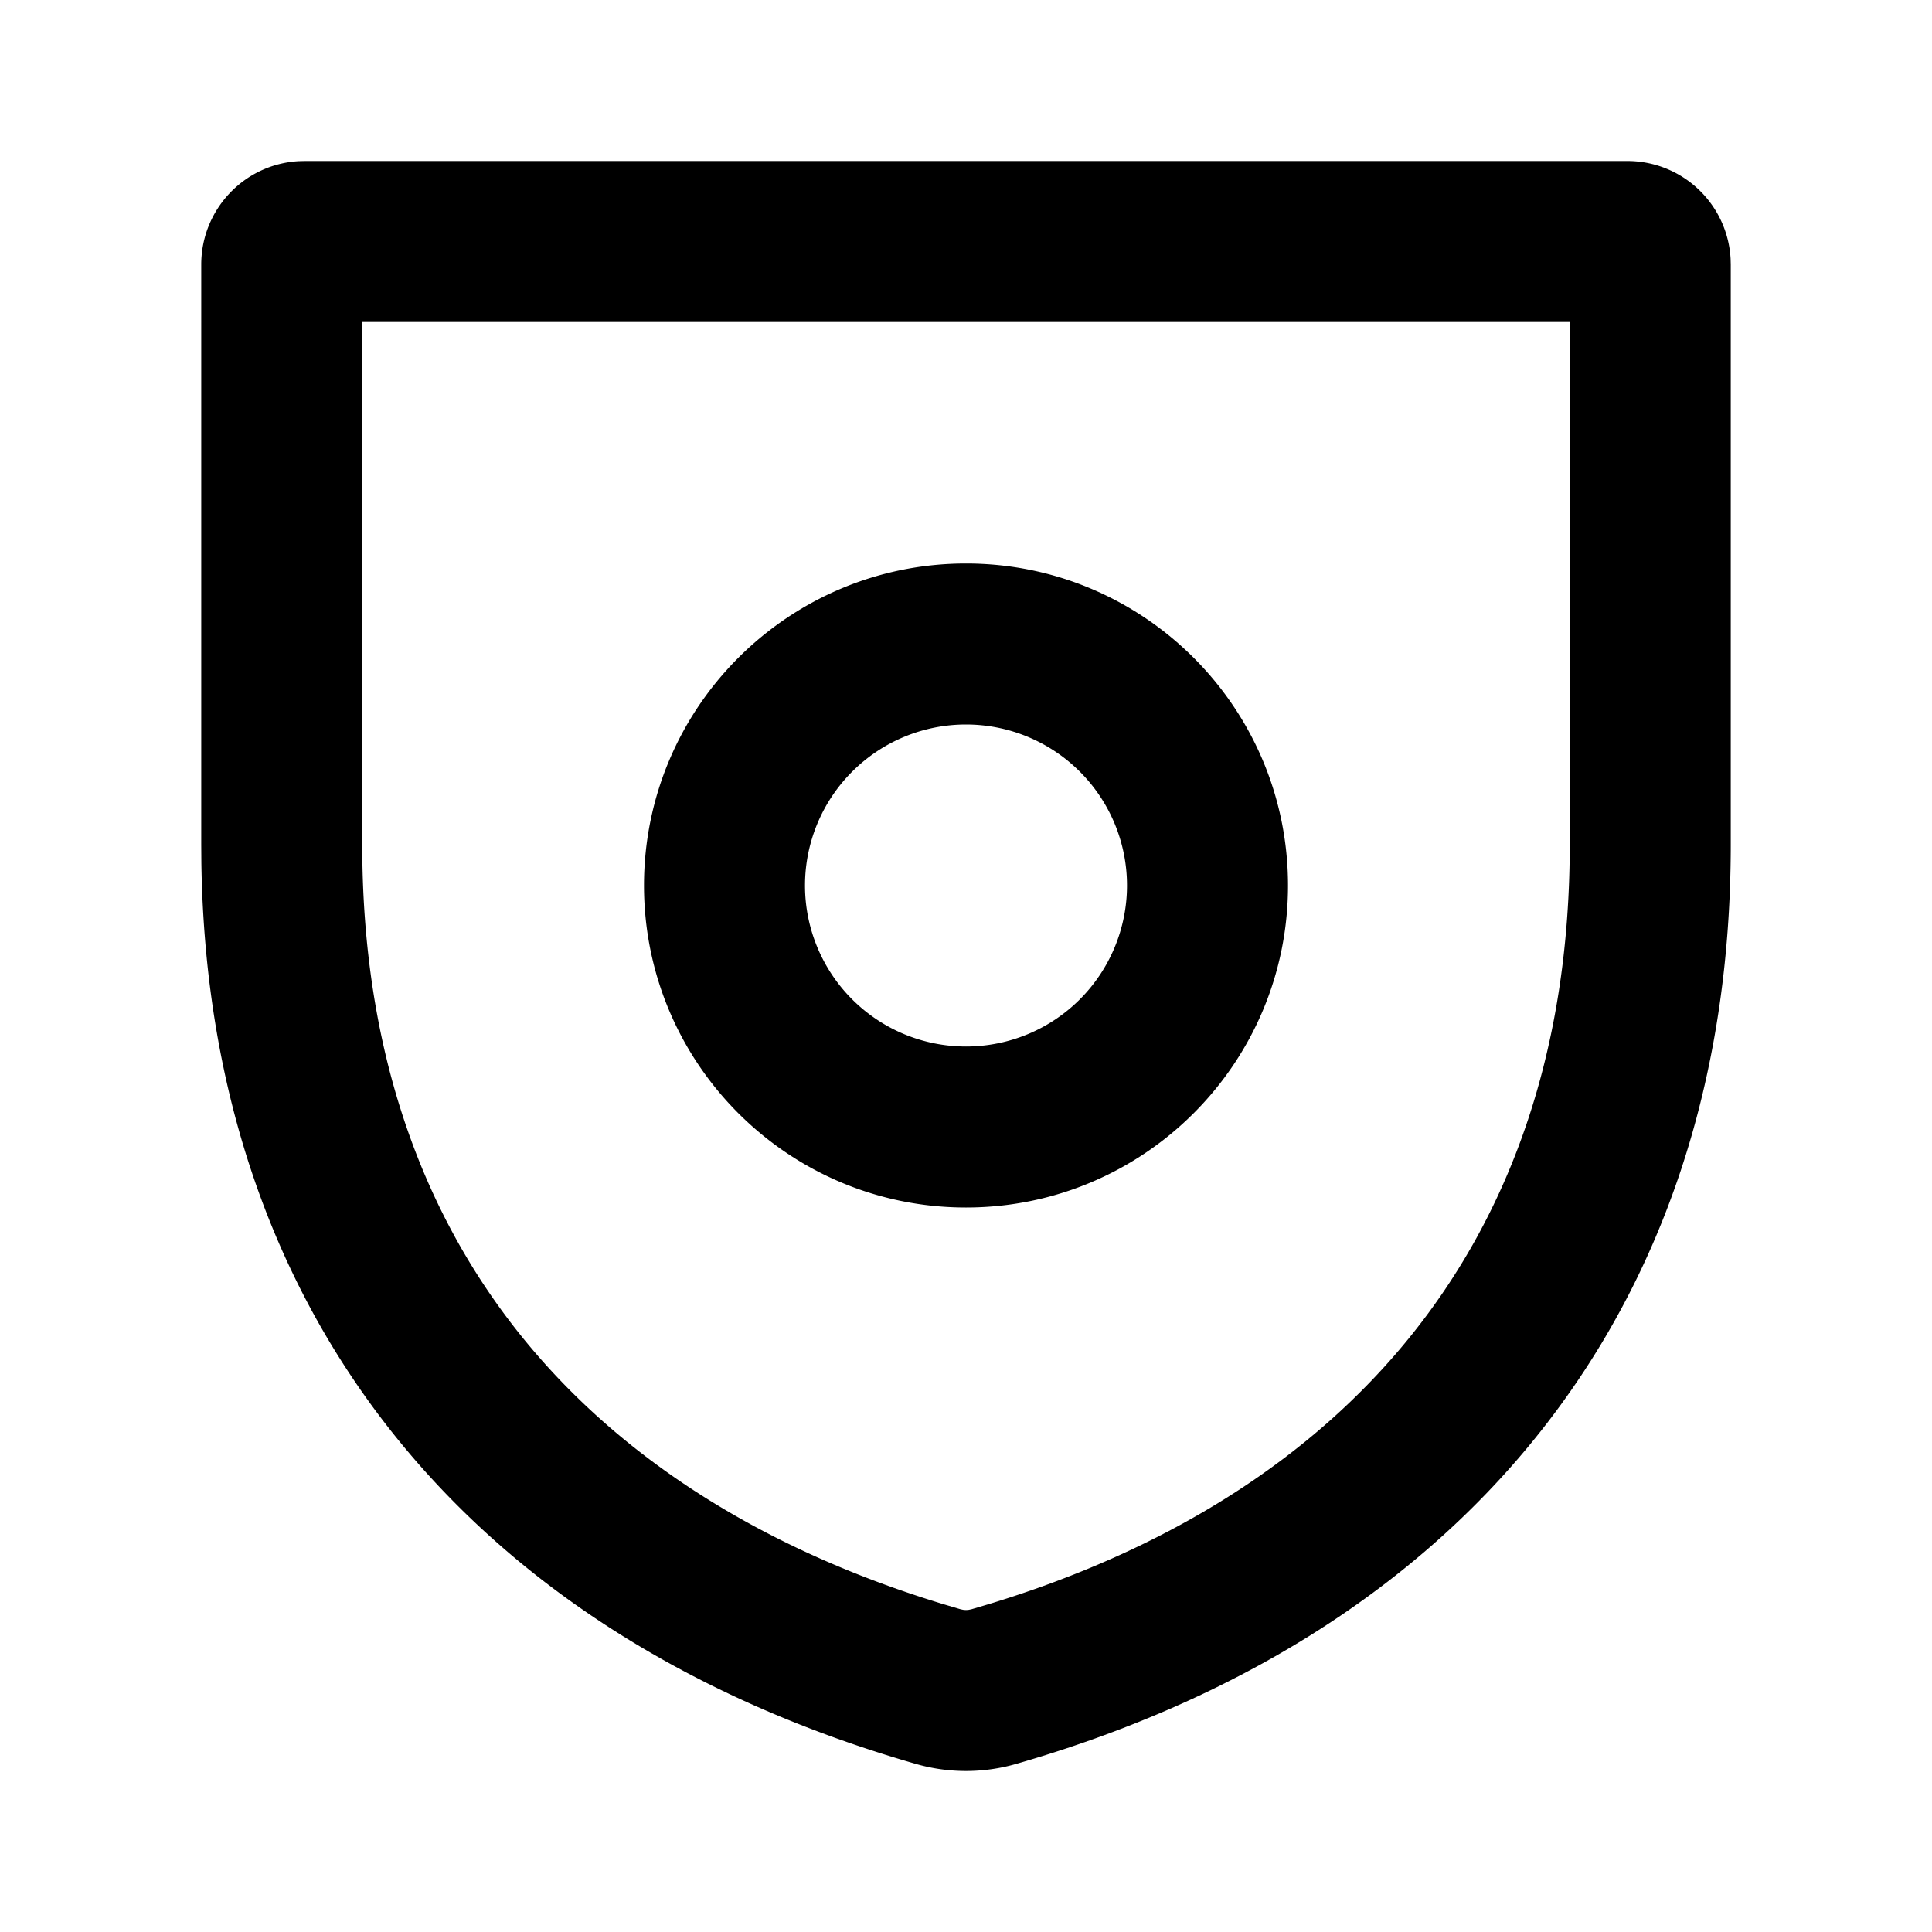 <svg xmlns="http://www.w3.org/2000/svg" xmlns:xlink="http://www.w3.org/1999/xlink" viewBox="0 0 60 60">
  <defs>
    <path id="a" fill="currentColor" fill-rule="evenodd" d="M50.541 5a3.21 3.21 0 013.204 3.032l.005.18V26.23c0 7.335-2.128 13.543-6.06 18.416-3.918 4.856-9.493 8.221-16.129 10.133a5.637 5.637 0 01-3.122 0c-6.636-1.912-12.21-5.277-16.129-10.133C8.481 39.9 6.363 33.89 6.254 26.806l-.004-.576V8.213c0-1.7 1.326-3.112 3.025-3.208L9.46 5h41.08zm-1.791 5h-37.5v16.23c0 6.325 1.816 11.39 4.951 15.276 3.05 3.78 7.478 6.6 13.077 8.307l.546.162.087.019a.64.64 0 00.178 0l.087-.019.546-.162c5.6-1.707 10.026-4.526 13.077-8.307 3.043-3.771 4.843-8.654 4.946-14.721l.005-.555V10zM30 17.5c5.523 0 10 4.477 10 10s-4.477 10-10 10-10-4.477-10-10 4.477-10 10-10zm0 5a5 5 0 100 10 5 5 0 000-10z"/>
  </defs>
  <use xlink:href="#a"/>
</svg>
